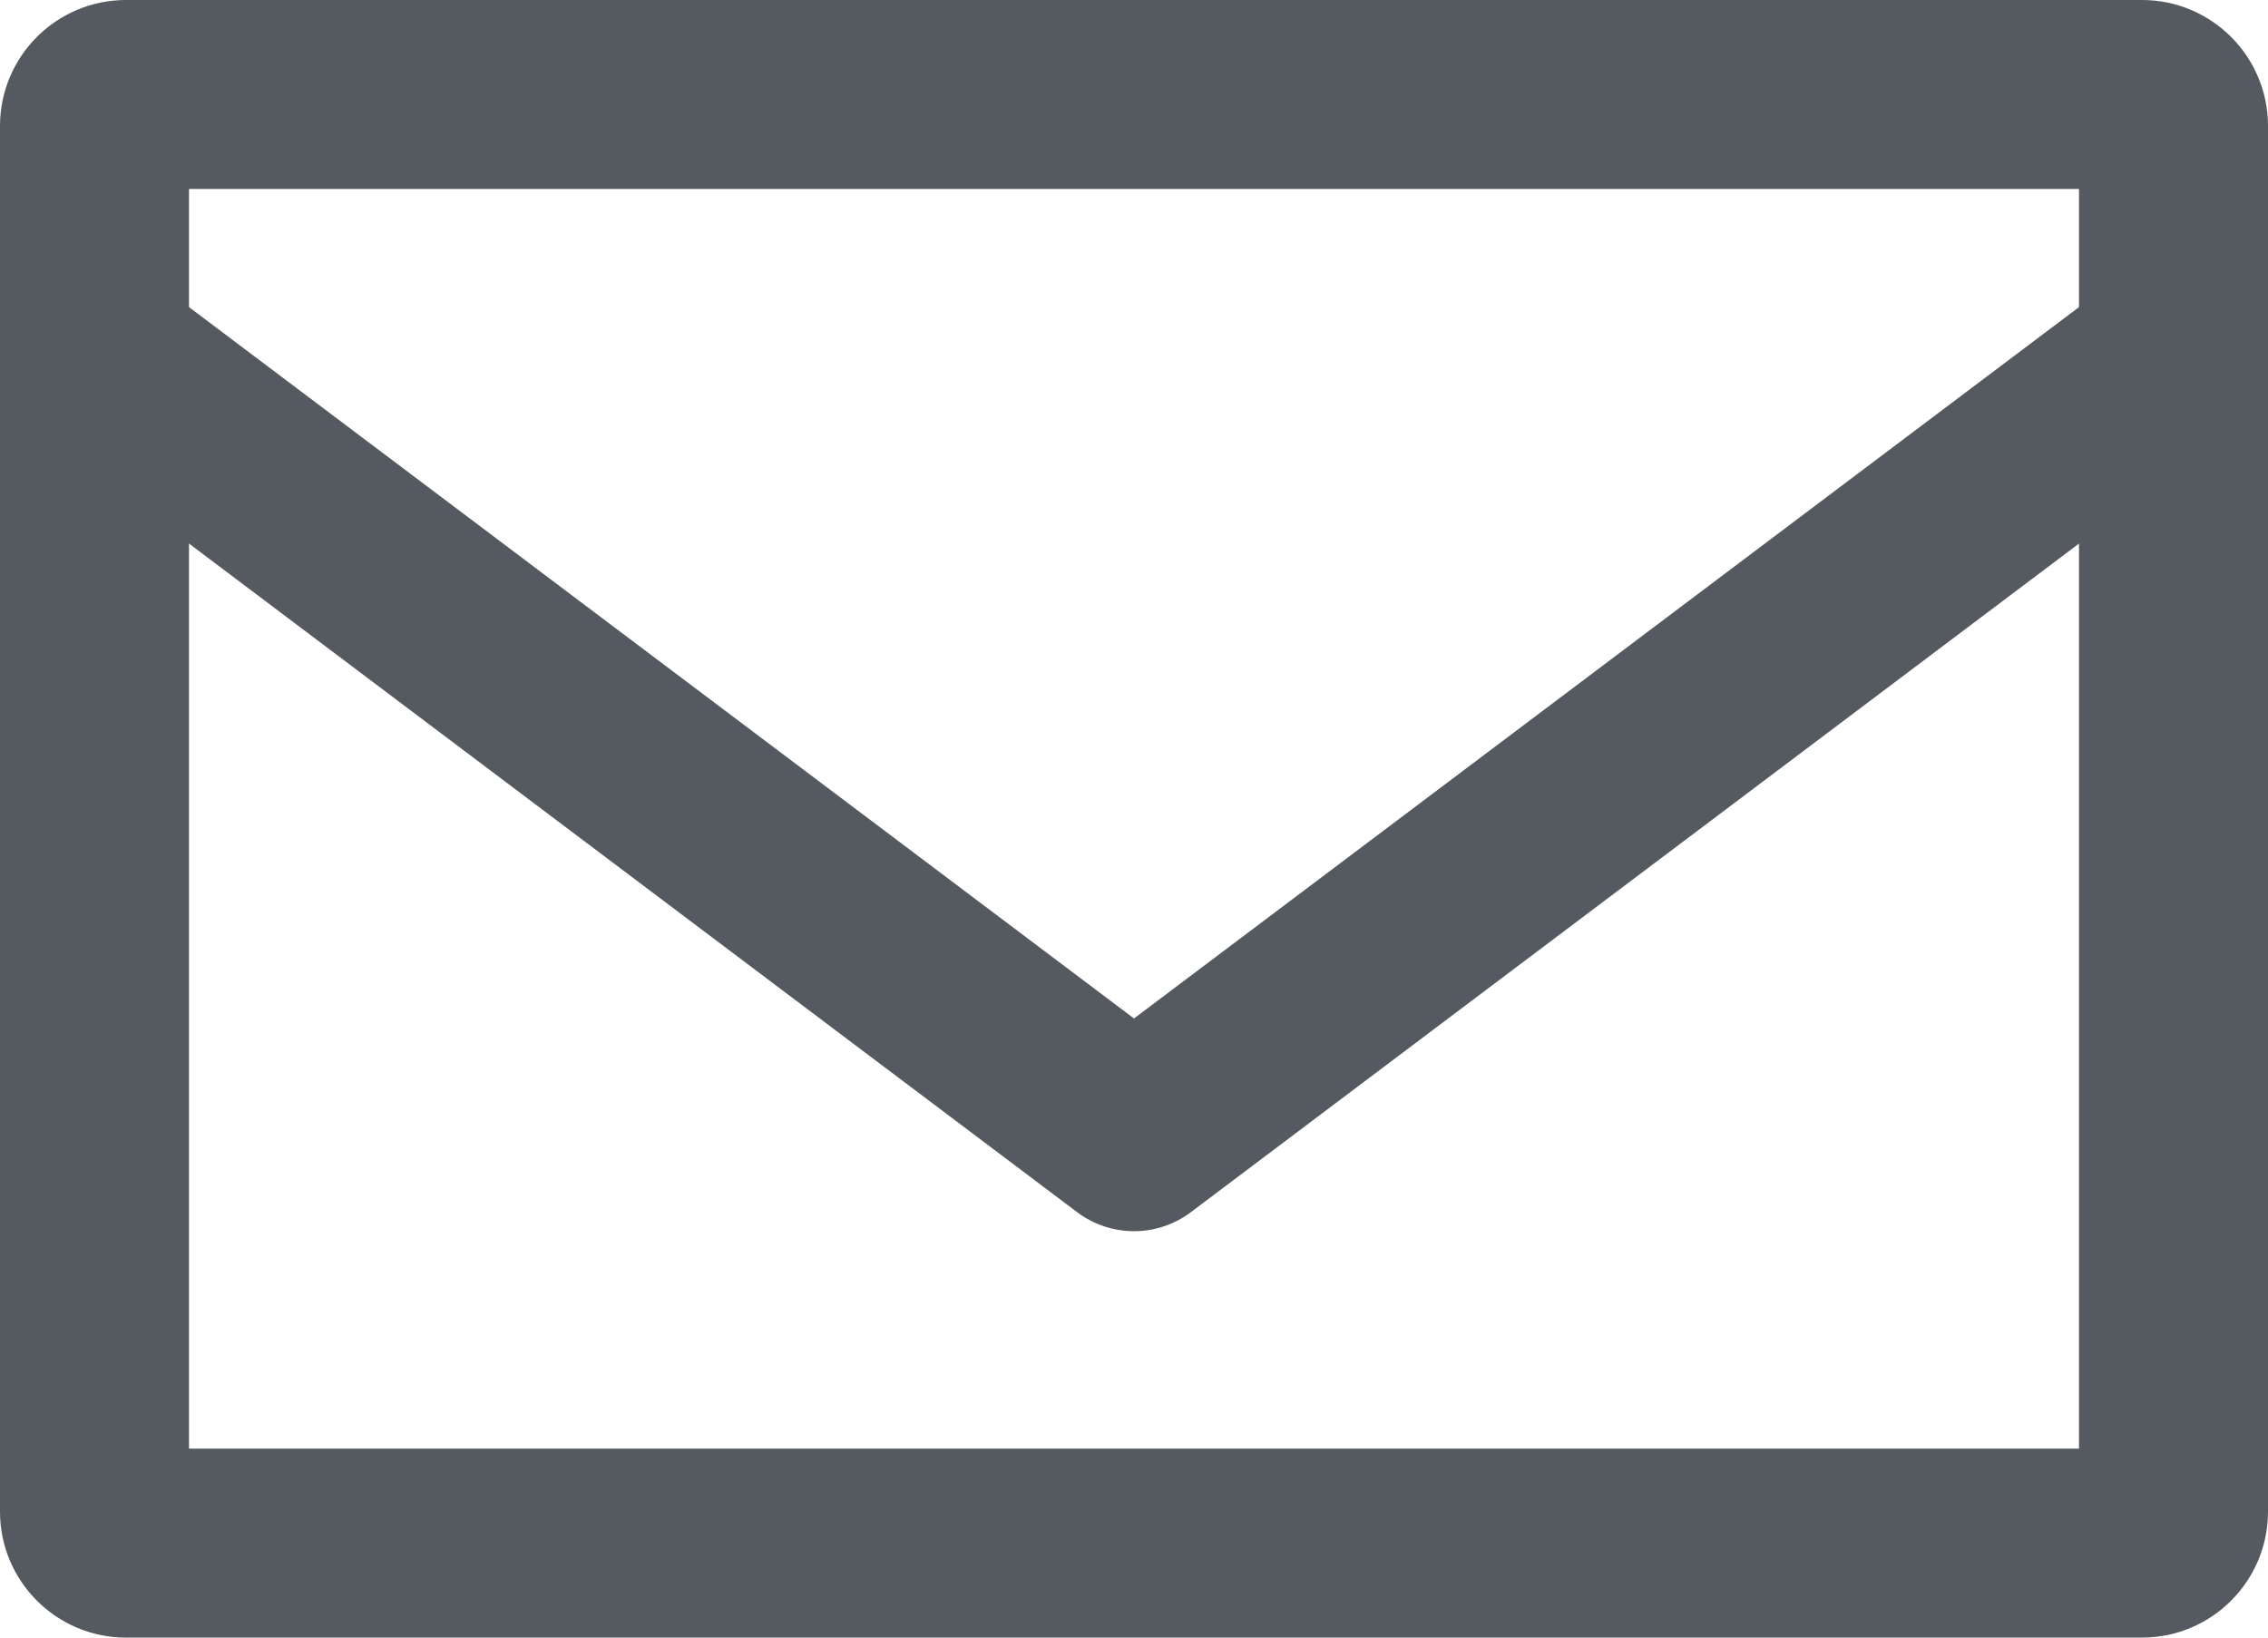 <?xml version="1.0" encoding="UTF-8"?>
<svg width="18px" height="13px" viewBox="0 0 18 13" version="1.1" xmlns="http://www.w3.org/2000/svg"
>
  <!-- Generator: Sketch 52.6 (67491) - http://www.bohemiancoding.com/sketch -->
  <title>Group</title>
  <desc>Created with Sketch.</desc>
  <g id="Symbols" stroke="none" stroke-width="1" fill="none" fill-rule="evenodd">
    <g id="icons/icon-EmaIl" transform="translate(-3, -6)" fill="#545A5F" fill-rule="nonzero">
      <g id="Group" transform="translate(3, 6)">
        <path
          d="M1.5,1.5 L1.5,11.5 L16.5,11.5 L16.5,1.5 L1.5,1.5 Z M1,0 L17,0 C17.552,0 18,0.448 18,1 L18,12 C18,12.552 17.552,13 17,13 L1,13 C0.448,13 0,12.552 0,12 L0,1 C0,0.448 0.448,0 1,0 Z"
          id="Rectangle-2"></path>
        <path
          d="M16.549,2.401 C16.88,2.152 17.35,2.218 17.599,2.549 C17.848,2.88 17.782,3.35 17.451,3.599 L9.451,9.623 C9.184,9.824 8.816,9.824 8.549,9.623 L0.549,3.599 C0.218,3.35 0.152,2.88 0.401,2.549 C0.65,2.218 1.12,2.152 1.451,2.401 L9,8.085 L16.549,2.401 Z"
          id="Path-4"></path>
      </g>
    </g>
  </g>
</svg>
